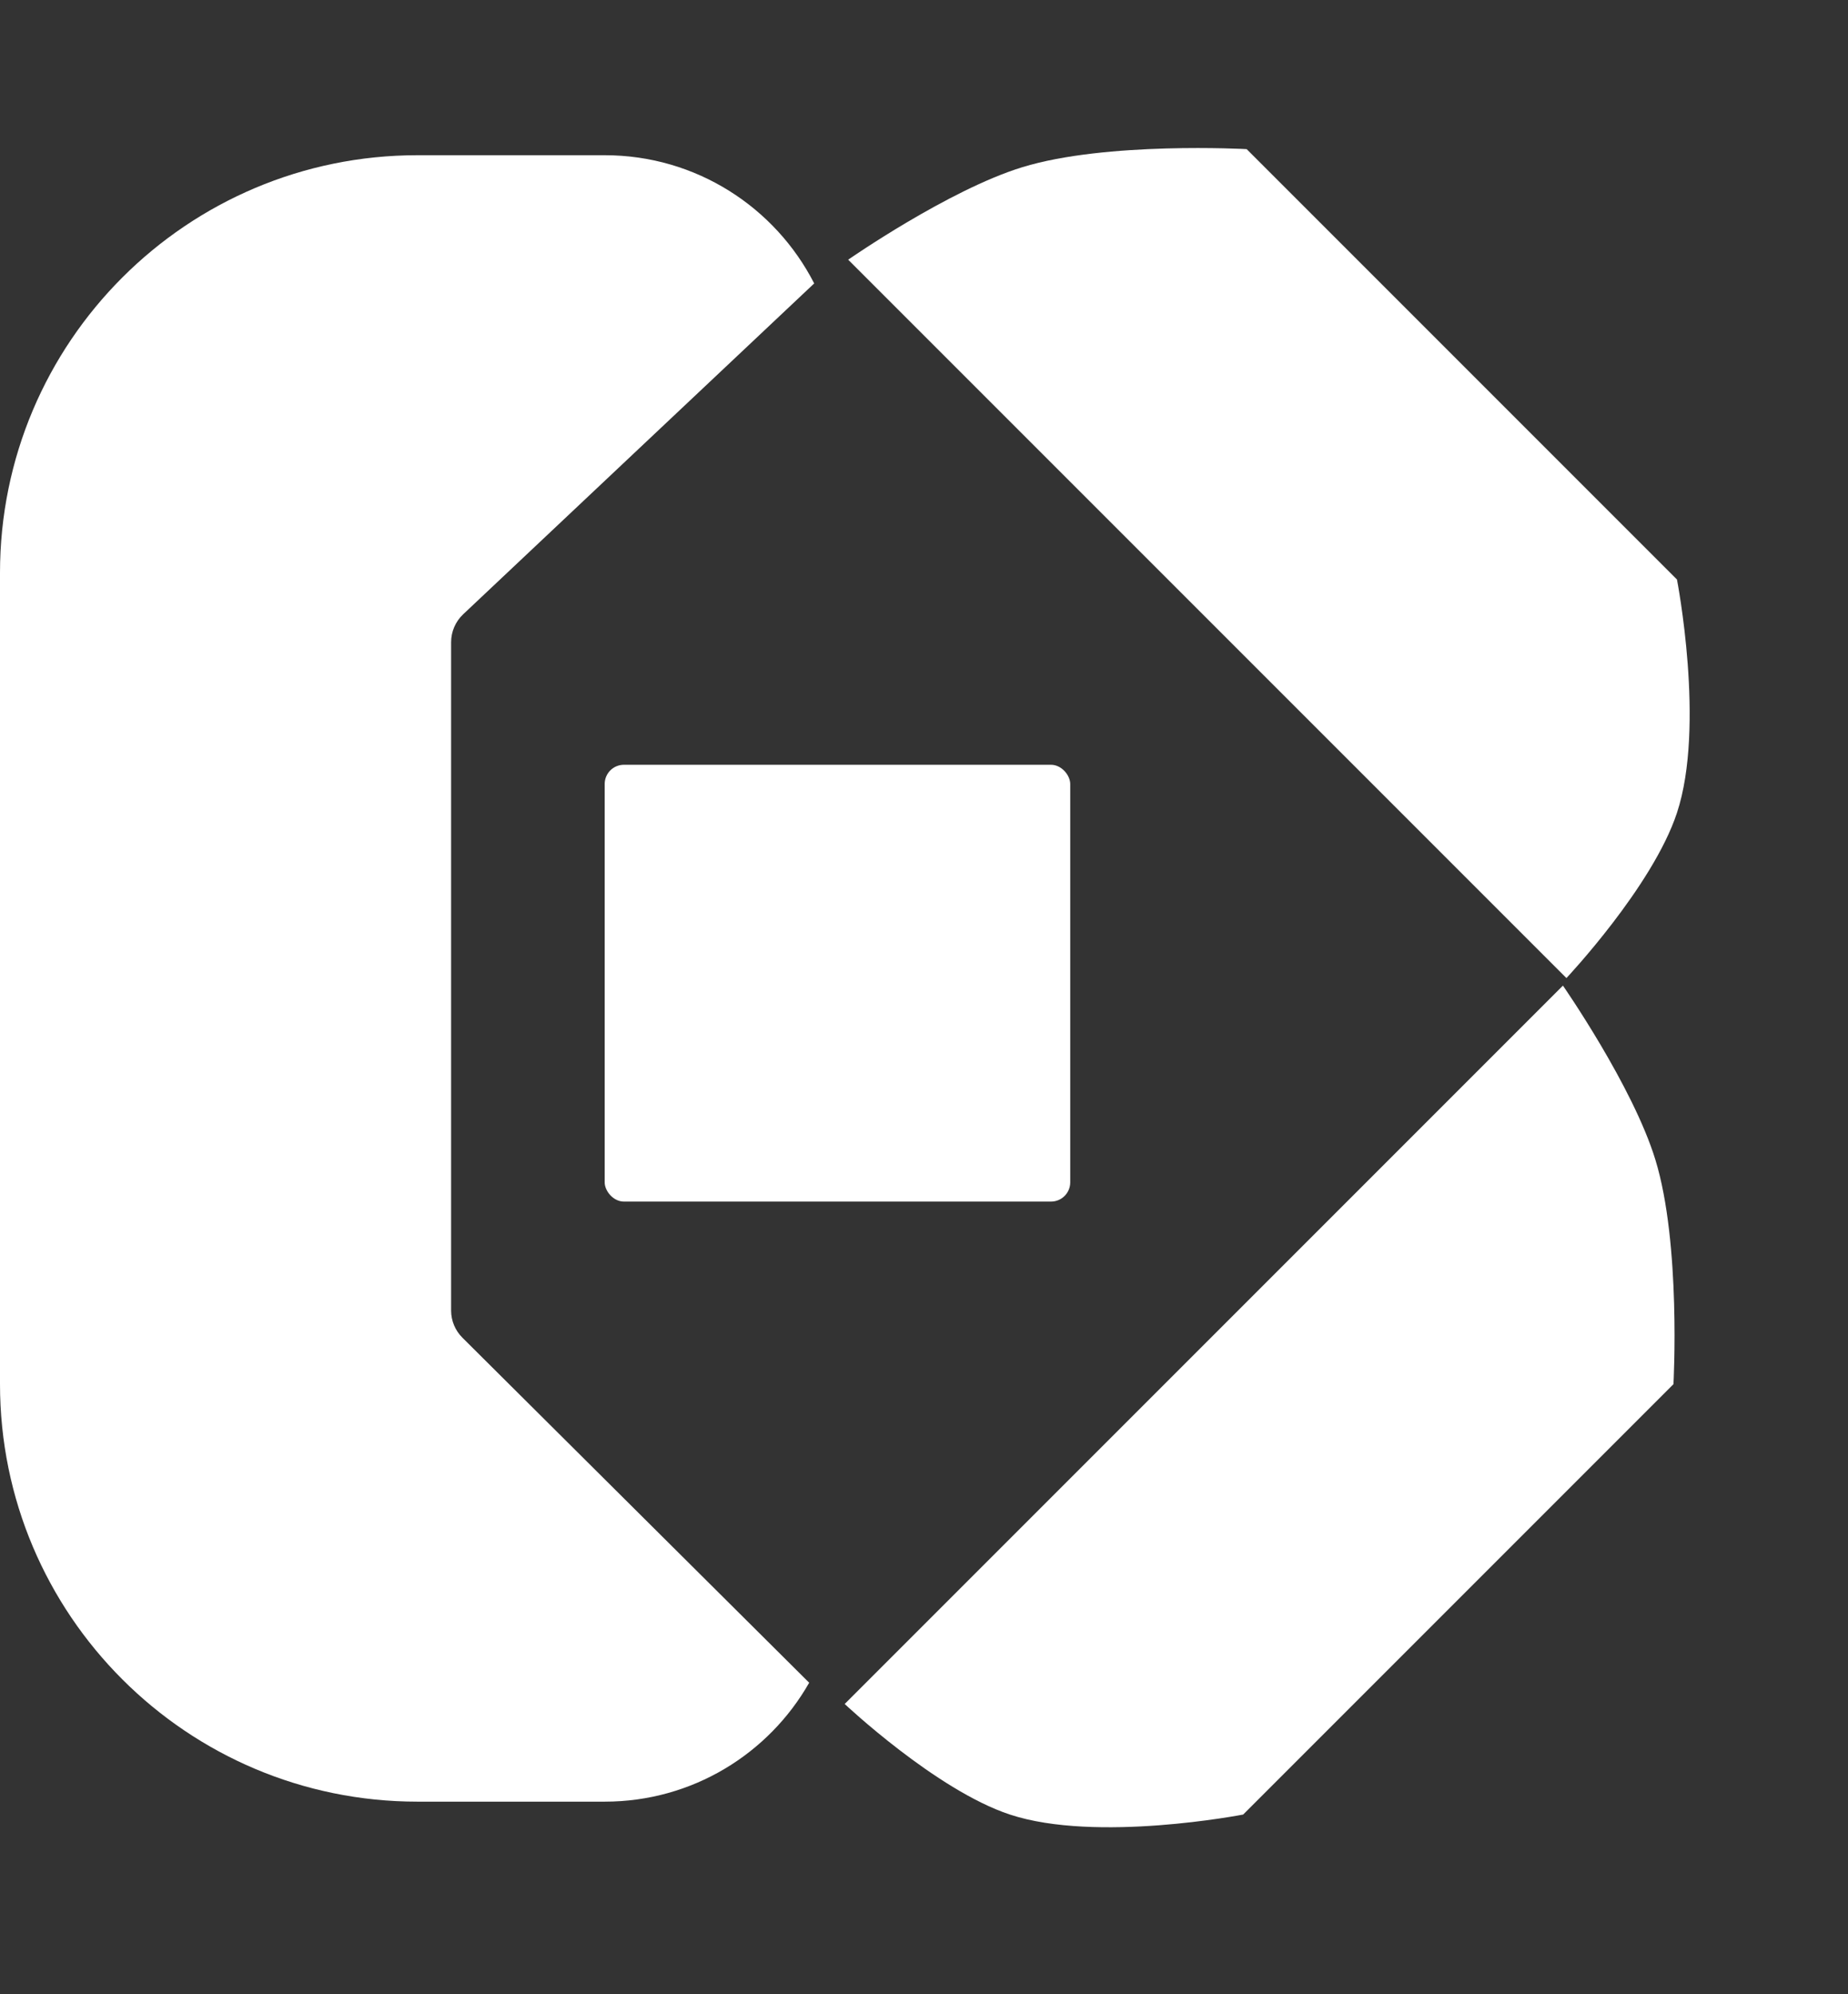 <svg width="38" height="41" viewBox="0 0 38 41" fill="none" xmlns="http://www.w3.org/2000/svg">
<rect x="0" y="0" width="38" height="41" fill="#333333" stroke="none"/>
<rect x="12.434" y="15.723" width="9.573" height="8.98" rx="0.395" fill="white"/>
<path fill-rule="evenodd" clip-rule="evenodd" d="M9.524 12.629C9.366 12.778 9.276 12.986 9.276 13.204V26.943C9.276 27.153 9.36 27.354 9.509 27.502L16.639 34.595C15.807 36.056 14.236 37.04 12.434 37.04H8.586C3.844 37.04 0 33.196 0 28.455V11.777C0 7.035 3.844 3.191 8.586 3.191H12.434C14.313 3.191 15.941 4.262 16.742 5.827L9.524 12.629Z" fill="white"/>
<path d="M25.635 3.066L34.483 11.914C34.483 11.914 35.071 14.932 34.483 16.711C33.983 18.227 32.21 20.108 32.21 20.108L17.441 5.339C17.441 5.339 19.507 3.902 21.02 3.438C22.748 2.906 25.635 3.066 25.635 3.066Z" fill="white"/>
<path d="M34.411 28.457L25.563 37.305C25.563 37.305 22.545 37.893 20.766 37.305C19.25 36.805 17.369 35.032 17.369 35.032L32.138 20.263C32.138 20.263 33.575 22.329 34.039 23.842C34.57 25.571 34.411 28.457 34.411 28.457Z" fill="white"/>
</svg>
